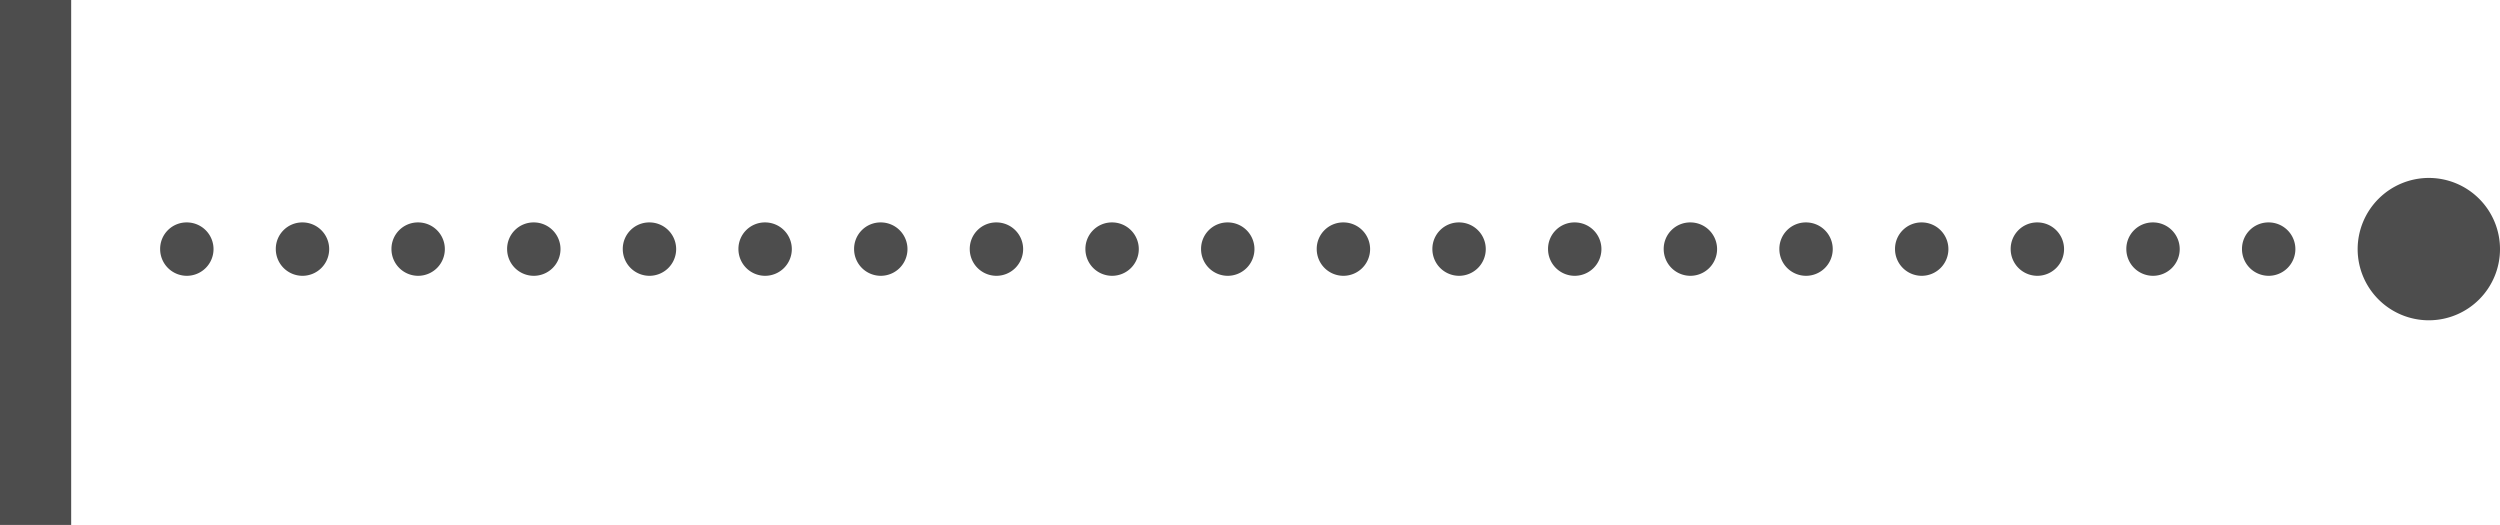 <svg id="specifications_surface_line02" xmlns="http://www.w3.org/2000/svg" width="281" height="59" viewBox="0 0 281 59">
  <defs>
    <style>
      .cls-1, .cls-2 {
        fill: #4d4d4d;
      }

      .cls-2 {
        fill-rule: evenodd;
      }
    </style>
  </defs>
  <rect id="長方形_49" data-name="長方形 49" class="cls-1" width="8" height="59"/>
  <path id="楕円形_11" data-name="楕円形 11" class="cls-2" d="M707,17928a8,8,0,1,1-8,8A8.012,8.012,0,0,1,707,17928Zm-252,5a3,3,0,1,1-3,3A2.973,2.973,0,0,1,455,17933Zm13,0a3,3,0,1,1-3,3A2.973,2.973,0,0,1,468,17933Zm13,0a3,3,0,1,1-3,3A2.973,2.973,0,0,1,481,17933Zm13,0a3,3,0,1,1-3,3A2.973,2.973,0,0,1,494,17933Zm13,0a3,3,0,1,1-3,3A2.973,2.973,0,0,1,507,17933Zm13,0a3,3,0,1,1-3,3A2.973,2.973,0,0,1,520,17933Zm13,0a3,3,0,1,1-3,3A2.973,2.973,0,0,1,533,17933Zm13,0a3,3,0,1,1-3,3A2.973,2.973,0,0,1,546,17933Zm13,0a3,3,0,1,1-3,3A2.973,2.973,0,0,1,559,17933Zm13,0a3,3,0,1,1-3,3A2.973,2.973,0,0,1,572,17933Zm13,0a3,3,0,1,1-3,3A2.973,2.973,0,0,1,585,17933Zm13,0a3,3,0,1,1-3,3A2.973,2.973,0,0,1,598,17933Zm13,0a3,3,0,1,1-3,3A2.973,2.973,0,0,1,611,17933Zm13,0a3,3,0,1,1-3,3A2.973,2.973,0,0,1,624,17933Zm13,0a3,3,0,1,1-3,3A2.973,2.973,0,0,1,637,17933Zm13,0a3,3,0,1,1-3,3A2.973,2.973,0,0,1,650,17933Zm13,0a3,3,0,1,1-3,3A2.973,2.973,0,0,1,663,17933Zm13,0a3,3,0,1,1-3,3A2.973,2.973,0,0,1,676,17933Zm13,0a3,3,0,1,1-3,3A2.973,2.973,0,0,1,689,17933Z" transform="translate(-434 -17908)"/>
</svg>
